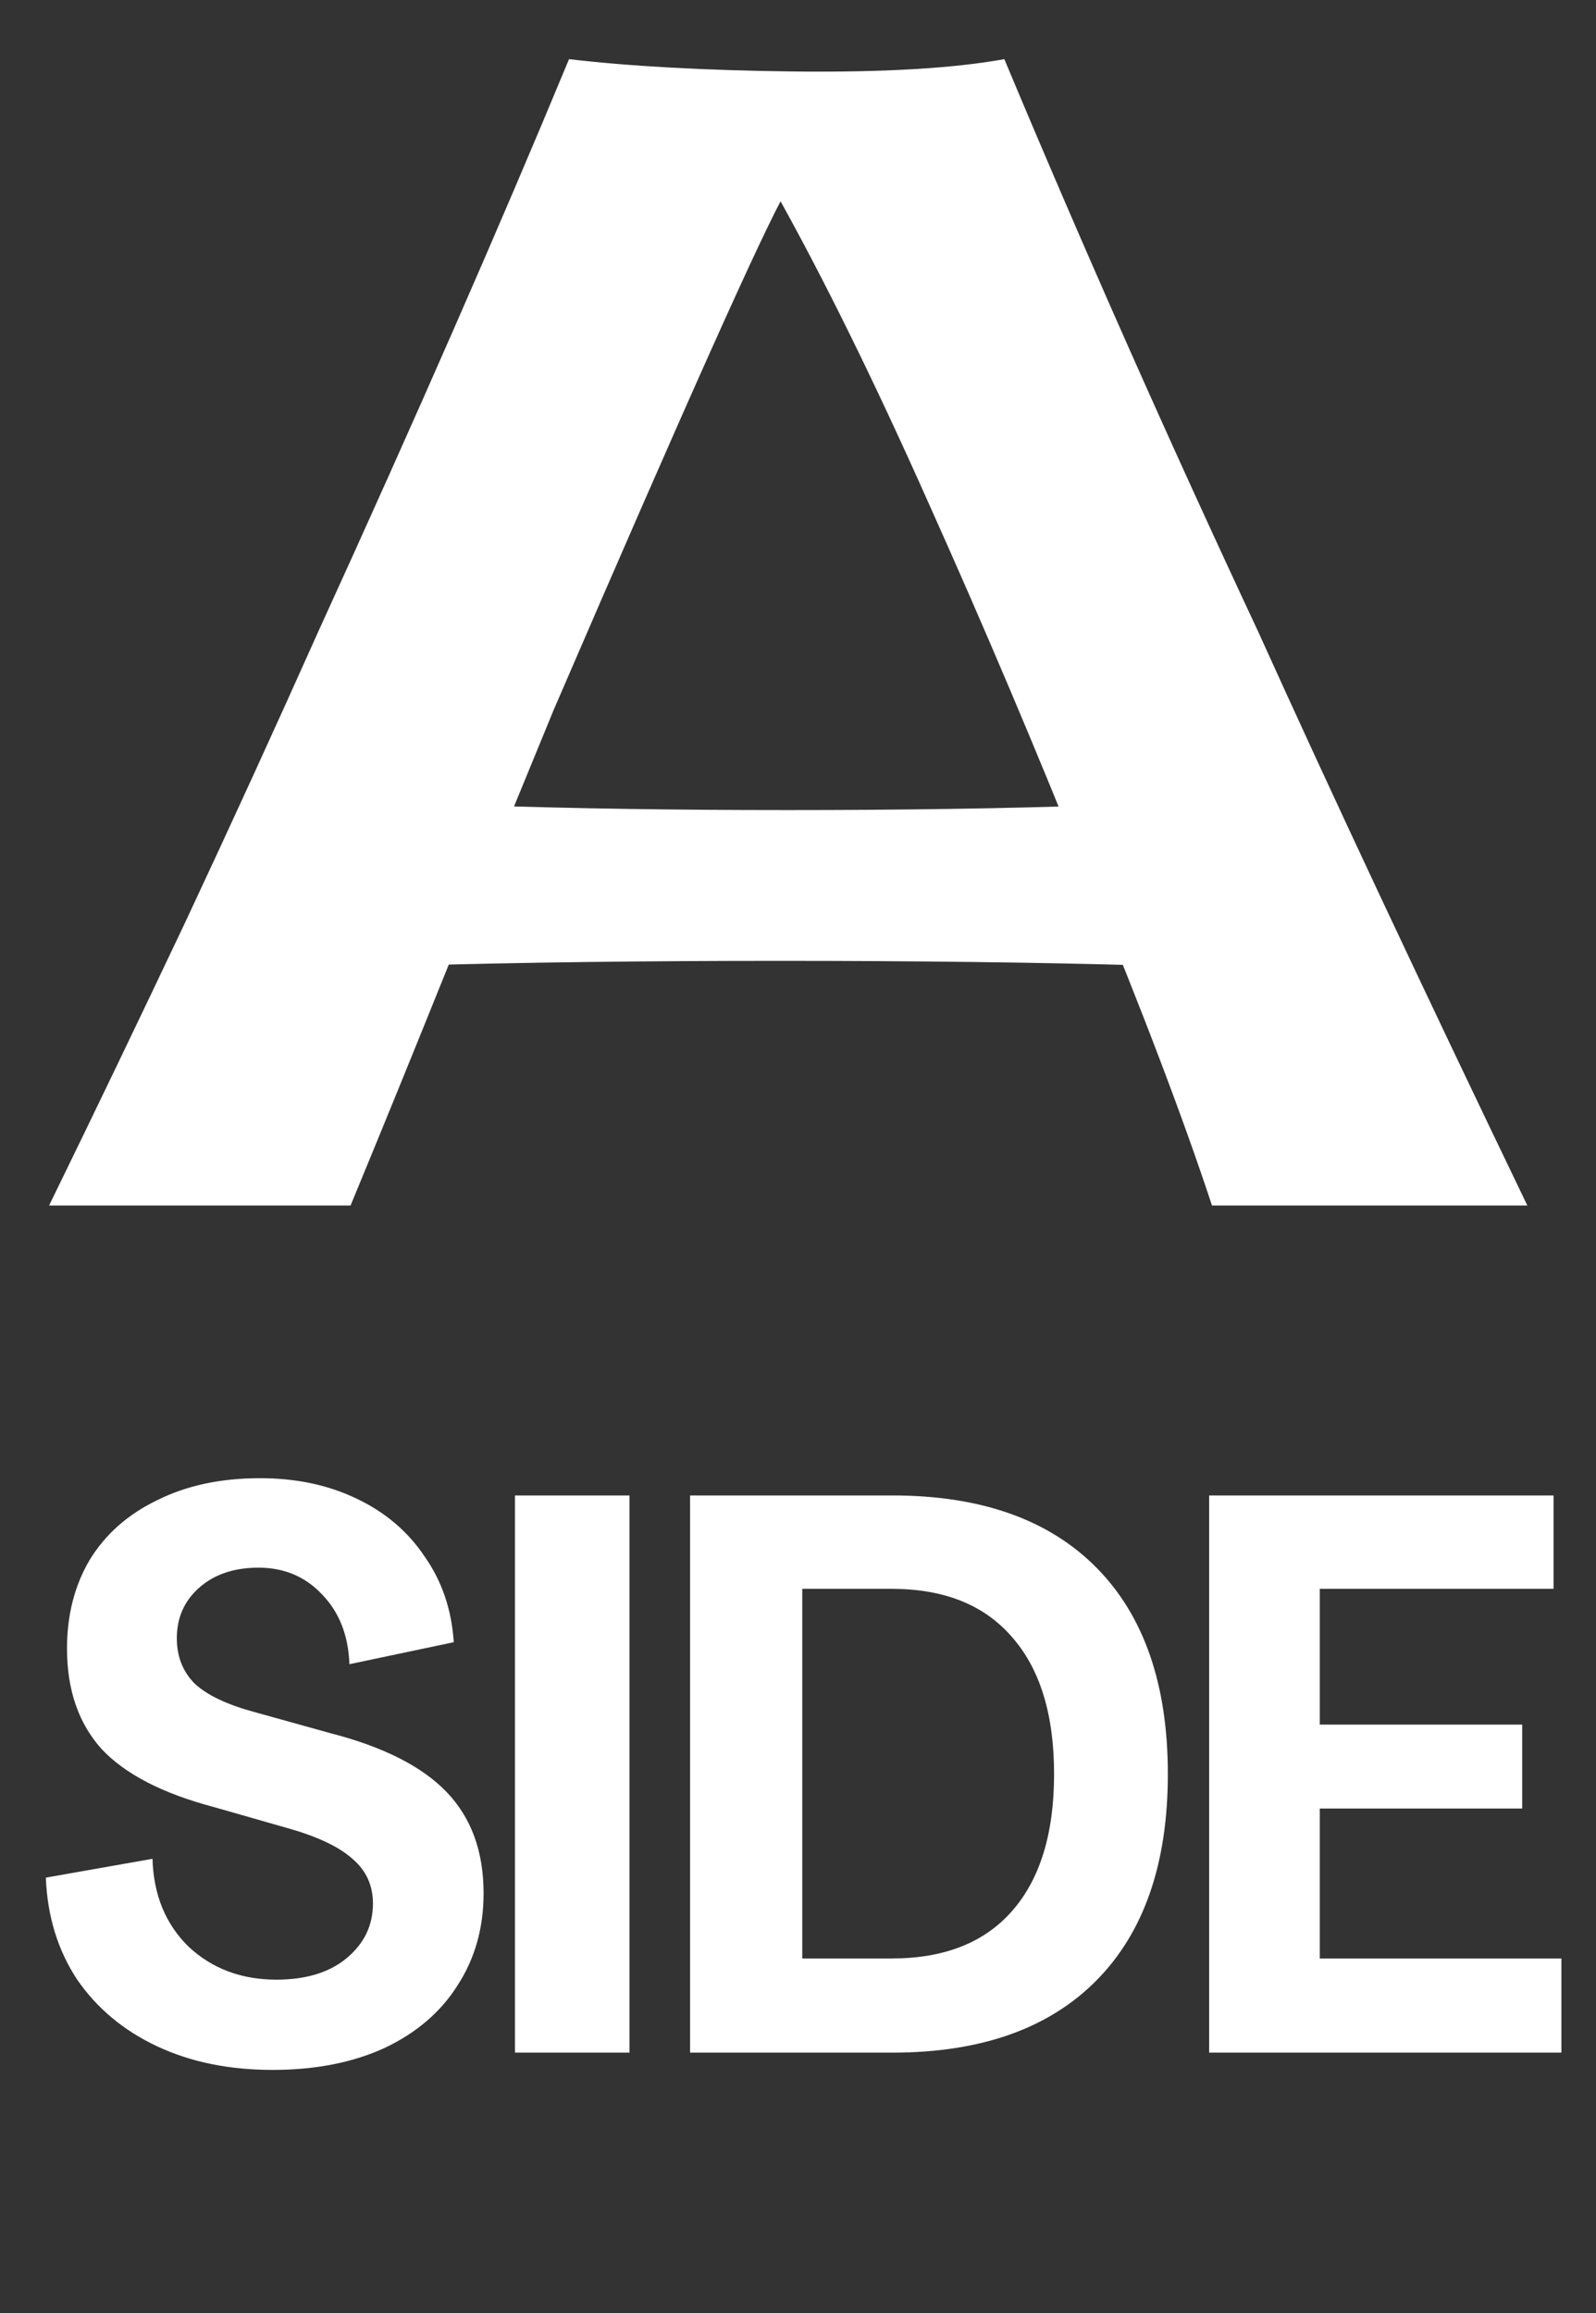 <?xml version="1.0" encoding="UTF-8"?> <svg xmlns="http://www.w3.org/2000/svg" width="49" height="71" viewBox="0 0 49 71" fill="none"><rect x="0" y="0" width="49" height="71" fill="#333333" stroke="none"/> <path d="M1.507 37C2.861 34.229 4.246 31.349 5.663 28.358C7.08 25.335 8.449 22.344 9.772 19.384C12.763 12.836 15.329 6.98 17.47 1.816C19.358 2.037 21.657 2.162 24.365 2.194C27.104 2.225 29.26 2.1 30.835 1.816C33.259 7.609 35.856 13.465 38.627 19.384C40.862 24.328 43.617 30.199 46.892 37H37.21C36.329 34.324 35.053 30.971 33.385 26.941C31.811 23.005 30.189 19.18 28.52 15.465C26.852 11.718 25.278 8.522 23.798 5.878H24.128C23.436 7.074 21.059 12.379 16.997 21.793C15.927 24.406 14.856 27.004 13.786 29.585C12.747 32.167 11.739 34.639 10.763 37H1.507ZM14.825 24.721C17.627 24.816 20.744 24.863 24.176 24.863C27.639 24.863 30.787 24.816 33.621 24.721L35.179 29.633C31.905 29.538 28.158 29.491 23.939 29.491C19.752 29.491 16.021 29.538 12.747 29.633L14.825 24.721Z" fill="white"></path> <path d="M8.367 63.53C7.035 63.53 5.854 63.289 4.827 62.807C3.799 62.326 2.98 61.643 2.37 60.76C1.776 59.861 1.455 58.817 1.407 57.629L4.682 57.051C4.714 58.159 5.084 59.058 5.79 59.748C6.513 60.423 7.412 60.76 8.488 60.76C9.387 60.76 10.102 60.543 10.632 60.11C11.177 59.66 11.45 59.098 11.45 58.424C11.45 57.878 11.25 57.428 10.848 57.075C10.447 56.706 9.805 56.392 8.921 56.136L6.561 55.461C4.987 55.044 3.839 54.45 3.117 53.679C2.41 52.892 2.057 51.864 2.057 50.596C2.057 49.568 2.29 48.661 2.755 47.874C3.237 47.087 3.928 46.477 4.827 46.044C5.726 45.594 6.778 45.369 7.982 45.369C9.09 45.369 10.078 45.578 10.945 45.995C11.828 46.413 12.526 47.007 13.04 47.778C13.57 48.532 13.867 49.408 13.931 50.403L10.728 51.078C10.696 50.194 10.415 49.48 9.885 48.934C9.371 48.388 8.721 48.115 7.934 48.115C7.179 48.115 6.569 48.324 6.103 48.741C5.654 49.143 5.429 49.657 5.429 50.283C5.429 50.845 5.614 51.31 5.983 51.68C6.368 52.033 6.978 52.322 7.813 52.547L10.15 53.197C11.771 53.615 12.96 54.217 13.714 55.004C14.469 55.79 14.847 56.826 14.847 58.111C14.847 59.17 14.582 60.11 14.052 60.929C13.538 61.748 12.791 62.39 11.812 62.855C10.832 63.305 9.684 63.53 8.367 63.53ZM15.81 45.899H19.327L19.327 63H15.81L15.81 45.899ZM21.186 45.899L27.401 45.899C30.114 45.899 32.202 46.638 33.663 48.115C35.124 49.592 35.855 51.704 35.855 54.45C35.855 57.195 35.124 59.307 33.663 60.784C32.202 62.261 30.114 63 27.401 63H21.186L21.186 45.899ZM27.377 60.11C28.982 60.11 30.211 59.628 31.062 58.665C31.929 57.685 32.362 56.28 32.362 54.45C32.362 52.619 31.929 51.214 31.062 50.235C30.211 49.255 28.982 48.765 27.377 48.765L24.631 48.765L24.631 60.11H27.377ZM37.123 45.899H47.697V48.765H40.52V52.932H46.734V55.509H40.52V60.11H47.938V63H37.123V45.899Z" fill="white"></path> </svg> 